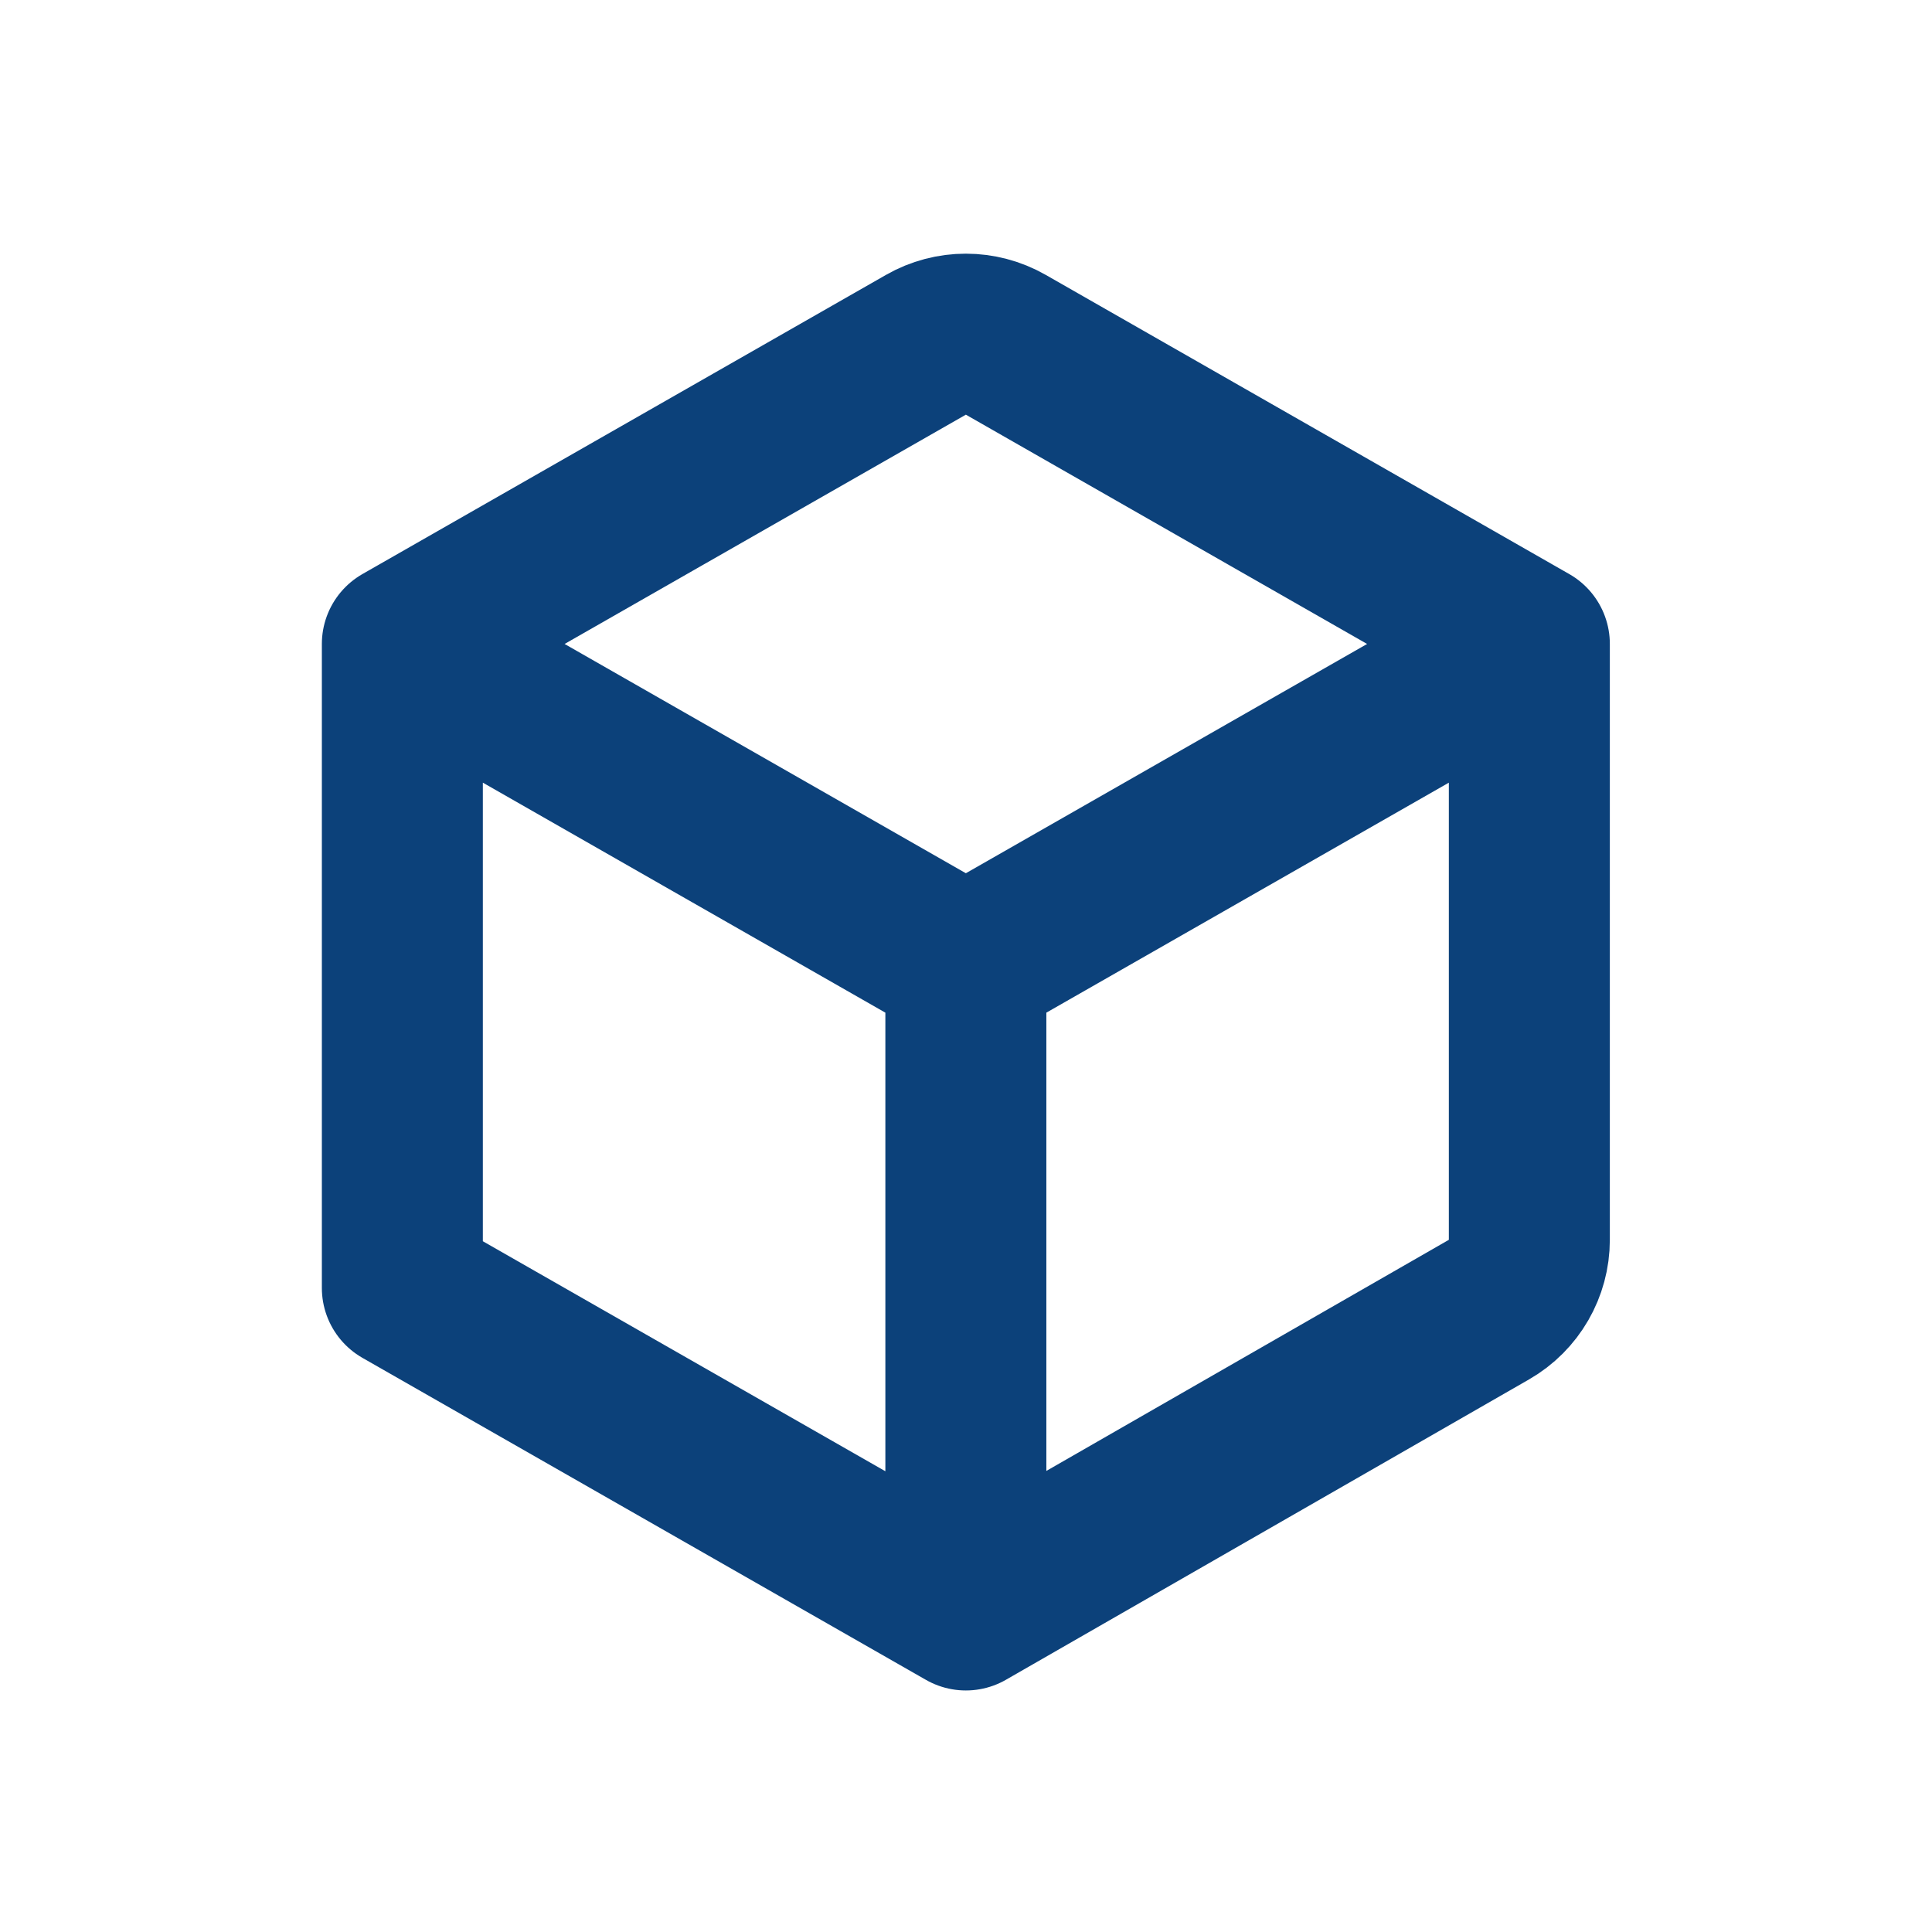<?xml version="1.0" encoding="UTF-8"?> <svg xmlns="http://www.w3.org/2000/svg" width="70" height="70" viewBox="0 0 70 70" fill="none"><path d="M14.578 23.332V46.665L34.995 58.332M14.578 23.332L34.995 34.998M14.578 23.332L33.548 12.492C34.444 11.979 35.545 11.98 36.442 12.492L55.411 23.332M34.995 58.332V34.998M34.995 58.332L53.947 47.45C54.853 46.93 55.411 45.965 55.411 44.92V23.332M34.995 34.998L55.411 23.332" stroke="#0C417A" stroke-width="5.833" stroke-linecap="round" stroke-linejoin="round"></path></svg> 